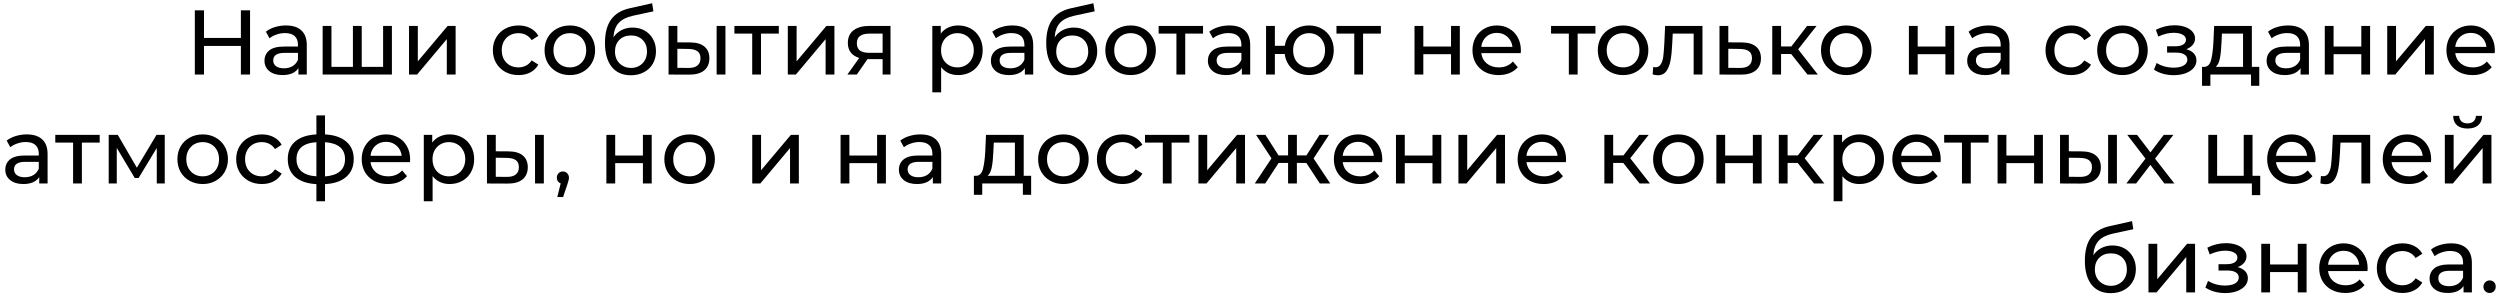 <?xml version="1.0" encoding="UTF-8"?> <svg xmlns="http://www.w3.org/2000/svg" width="436" height="52" viewBox="0 0 436 52" fill="none"><path d="M43.61 1.8V13H42.01V8.008H35.578V13H33.978V1.8H35.578V6.616H42.01V1.8H43.61ZM49.871 4.44C51.045 4.44 51.941 4.728 52.559 5.304C53.189 5.88 53.503 6.739 53.503 7.88V13H52.047V11.88C51.791 12.275 51.423 12.579 50.943 12.792C50.474 12.995 49.914 13.096 49.263 13.096C48.314 13.096 47.551 12.867 46.975 12.408C46.41 11.949 46.127 11.347 46.127 10.6C46.127 9.853 46.399 9.256 46.943 8.808C47.487 8.349 48.351 8.12 49.535 8.12H51.967V7.816C51.967 7.155 51.775 6.648 51.391 6.296C51.007 5.944 50.442 5.768 49.695 5.768C49.194 5.768 48.703 5.853 48.223 6.024C47.743 6.184 47.338 6.403 47.007 6.68L46.367 5.528C46.805 5.176 47.327 4.909 47.935 4.728C48.543 4.536 49.189 4.44 49.871 4.44ZM49.519 11.912C50.106 11.912 50.613 11.784 51.039 11.528C51.466 11.261 51.775 10.888 51.967 10.408V9.224H49.599C48.298 9.224 47.647 9.661 47.647 10.536C47.647 10.963 47.813 11.299 48.143 11.544C48.474 11.789 48.933 11.912 49.519 11.912ZM68.349 4.52V13H56.269V4.52H57.805V11.656H61.549V4.52H63.085V11.656H66.813V4.52H68.349ZM71.332 4.52H72.868V10.696L78.068 4.52H79.46V13H77.924V6.824L72.74 13H71.332V4.52ZM90.434 13.096C89.57 13.096 88.797 12.909 88.114 12.536C87.442 12.163 86.914 11.651 86.53 11C86.146 10.339 85.954 9.592 85.954 8.76C85.954 7.928 86.146 7.187 86.53 6.536C86.914 5.875 87.442 5.363 88.114 5C88.797 4.627 89.57 4.44 90.434 4.44C91.202 4.44 91.885 4.595 92.482 4.904C93.09 5.213 93.559 5.661 93.89 6.248L92.722 7C92.455 6.595 92.125 6.291 91.73 6.088C91.335 5.885 90.898 5.784 90.418 5.784C89.863 5.784 89.362 5.907 88.914 6.152C88.477 6.397 88.13 6.749 87.874 7.208C87.629 7.656 87.506 8.173 87.506 8.76C87.506 9.357 87.629 9.885 87.874 10.344C88.13 10.792 88.477 11.139 88.914 11.384C89.362 11.629 89.863 11.752 90.418 11.752C90.898 11.752 91.335 11.651 91.73 11.448C92.125 11.245 92.455 10.941 92.722 10.536L93.89 11.272C93.559 11.859 93.09 12.312 92.482 12.632C91.885 12.941 91.202 13.096 90.434 13.096ZM99.386 13.096C98.543 13.096 97.786 12.909 97.114 12.536C96.442 12.163 95.914 11.651 95.53 11C95.156 10.339 94.97 9.592 94.97 8.76C94.97 7.928 95.156 7.187 95.53 6.536C95.914 5.875 96.442 5.363 97.114 5C97.786 4.627 98.543 4.44 99.386 4.44C100.228 4.44 100.98 4.627 101.642 5C102.314 5.363 102.836 5.875 103.21 6.536C103.594 7.187 103.786 7.928 103.786 8.76C103.786 9.592 103.594 10.339 103.21 11C102.836 11.651 102.314 12.163 101.642 12.536C100.98 12.909 100.228 13.096 99.386 13.096ZM99.386 11.752C99.93 11.752 100.415 11.629 100.842 11.384C101.279 11.128 101.62 10.776 101.866 10.328C102.111 9.869 102.234 9.347 102.234 8.76C102.234 8.173 102.111 7.656 101.866 7.208C101.62 6.749 101.279 6.397 100.842 6.152C100.415 5.907 99.93 5.784 99.386 5.784C98.842 5.784 98.351 5.907 97.914 6.152C97.487 6.397 97.146 6.749 96.89 7.208C96.644 7.656 96.522 8.173 96.522 8.76C96.522 9.347 96.644 9.869 96.89 10.328C97.146 10.776 97.487 11.128 97.914 11.384C98.351 11.629 98.842 11.752 99.386 11.752ZM110.324 4.808C111.113 4.808 111.817 4.984 112.436 5.336C113.054 5.688 113.534 6.179 113.876 6.808C114.228 7.427 114.404 8.136 114.404 8.936C114.404 9.757 114.217 10.488 113.844 11.128C113.481 11.757 112.964 12.248 112.292 12.6C111.63 12.952 110.873 13.128 110.02 13.128C108.58 13.128 107.465 12.637 106.676 11.656C105.897 10.664 105.508 9.272 105.508 7.48C105.508 5.741 105.865 4.381 106.58 3.4C107.294 2.408 108.388 1.752 109.86 1.432L113.732 0.568L113.956 1.976L110.388 2.744C109.278 2.989 108.452 3.405 107.908 3.992C107.364 4.579 107.054 5.421 106.98 6.52C107.342 5.976 107.812 5.555 108.388 5.256C108.964 4.957 109.609 4.808 110.324 4.808ZM110.052 11.848C110.596 11.848 111.076 11.725 111.492 11.48C111.918 11.235 112.249 10.899 112.484 10.472C112.718 10.035 112.836 9.539 112.836 8.984C112.836 8.141 112.58 7.464 112.068 6.952C111.556 6.44 110.884 6.184 110.052 6.184C109.22 6.184 108.542 6.44 108.02 6.952C107.508 7.464 107.252 8.141 107.252 8.984C107.252 9.539 107.369 10.035 107.604 10.472C107.849 10.899 108.185 11.235 108.612 11.48C109.038 11.725 109.518 11.848 110.052 11.848ZM120.421 7.4C121.488 7.411 122.304 7.656 122.869 8.136C123.435 8.616 123.717 9.293 123.717 10.168C123.717 11.085 123.408 11.795 122.789 12.296C122.181 12.787 121.307 13.027 120.165 13.016L116.597 13V4.52H118.133V7.384L120.421 7.4ZM124.981 4.52H126.517V13H124.981V4.52ZM120.053 11.848C120.747 11.859 121.269 11.72 121.621 11.432C121.984 11.144 122.165 10.717 122.165 10.152C122.165 9.597 121.989 9.192 121.637 8.936C121.285 8.68 120.757 8.547 120.053 8.536L118.133 8.504V11.832L120.053 11.848ZM135.824 5.864H132.72V13H131.184V5.864H128.08V4.52H135.824V5.864ZM137.394 4.52H138.93V10.696L144.13 4.52H145.522V13H143.986V6.824L138.802 13H137.394V4.52ZM155.304 4.52V13H153.928V10.312H151.464H151.288L149.432 13H147.784L149.848 10.104C149.208 9.912 148.717 9.597 148.376 9.16C148.034 8.712 147.864 8.157 147.864 7.496C147.864 6.525 148.194 5.789 148.856 5.288C149.517 4.776 150.429 4.52 151.592 4.52H155.304ZM149.432 7.544C149.432 8.109 149.608 8.531 149.96 8.808C150.322 9.075 150.861 9.208 151.576 9.208H153.928V5.864H151.64C150.168 5.864 149.432 6.424 149.432 7.544ZM167.093 4.44C167.915 4.44 168.651 4.621 169.301 4.984C169.952 5.347 170.459 5.853 170.821 6.504C171.195 7.155 171.381 7.907 171.381 8.76C171.381 9.613 171.195 10.371 170.821 11.032C170.459 11.683 169.952 12.189 169.301 12.552C168.651 12.915 167.915 13.096 167.093 13.096C166.485 13.096 165.925 12.979 165.413 12.744C164.912 12.509 164.485 12.168 164.133 11.72V16.104H162.597V4.52H164.069V5.864C164.411 5.395 164.843 5.043 165.365 4.808C165.888 4.563 166.464 4.44 167.093 4.44ZM166.965 11.752C167.509 11.752 167.995 11.629 168.421 11.384C168.859 11.128 169.2 10.776 169.445 10.328C169.701 9.869 169.829 9.347 169.829 8.76C169.829 8.173 169.701 7.656 169.445 7.208C169.2 6.749 168.859 6.397 168.421 6.152C167.995 5.907 167.509 5.784 166.965 5.784C166.432 5.784 165.947 5.912 165.509 6.168C165.083 6.413 164.741 6.76 164.485 7.208C164.24 7.656 164.117 8.173 164.117 8.76C164.117 9.347 164.24 9.869 164.485 10.328C164.731 10.776 165.072 11.128 165.509 11.384C165.947 11.629 166.432 11.752 166.965 11.752ZM176.559 4.44C177.732 4.44 178.628 4.728 179.247 5.304C179.876 5.88 180.191 6.739 180.191 7.88V13H178.735V11.88C178.479 12.275 178.111 12.579 177.631 12.792C177.162 12.995 176.602 13.096 175.951 13.096C175.002 13.096 174.239 12.867 173.663 12.408C173.098 11.949 172.815 11.347 172.815 10.6C172.815 9.853 173.087 9.256 173.631 8.808C174.175 8.349 175.039 8.12 176.223 8.12H178.655V7.816C178.655 7.155 178.463 6.648 178.079 6.296C177.695 5.944 177.13 5.768 176.383 5.768C175.882 5.768 175.391 5.853 174.911 6.024C174.431 6.184 174.026 6.403 173.695 6.68L173.055 5.528C173.492 5.176 174.015 4.909 174.623 4.728C175.231 4.536 175.876 4.44 176.559 4.44ZM176.207 11.912C176.794 11.912 177.3 11.784 177.727 11.528C178.154 11.261 178.463 10.888 178.655 10.408V9.224H176.287C174.986 9.224 174.335 9.661 174.335 10.536C174.335 10.963 174.5 11.299 174.831 11.544C175.162 11.789 175.62 11.912 176.207 11.912ZM187.277 4.808C188.066 4.808 188.77 4.984 189.389 5.336C190.007 5.688 190.487 6.179 190.829 6.808C191.181 7.427 191.357 8.136 191.357 8.936C191.357 9.757 191.17 10.488 190.797 11.128C190.434 11.757 189.917 12.248 189.245 12.6C188.583 12.952 187.826 13.128 186.973 13.128C185.533 13.128 184.418 12.637 183.629 11.656C182.85 10.664 182.461 9.272 182.461 7.48C182.461 5.741 182.818 4.381 183.533 3.4C184.247 2.408 185.341 1.752 186.813 1.432L190.685 0.568L190.909 1.976L187.341 2.744C186.231 2.989 185.405 3.405 184.861 3.992C184.317 4.579 184.007 5.421 183.933 6.52C184.295 5.976 184.765 5.555 185.341 5.256C185.917 4.957 186.562 4.808 187.277 4.808ZM187.005 11.848C187.549 11.848 188.029 11.725 188.445 11.48C188.871 11.235 189.202 10.899 189.437 10.472C189.671 10.035 189.789 9.539 189.789 8.984C189.789 8.141 189.533 7.464 189.021 6.952C188.509 6.44 187.837 6.184 187.005 6.184C186.173 6.184 185.495 6.44 184.973 6.952C184.461 7.464 184.205 8.141 184.205 8.984C184.205 9.539 184.322 10.035 184.557 10.472C184.802 10.899 185.138 11.235 185.565 11.48C185.991 11.725 186.471 11.848 187.005 11.848ZM197.183 13.096C196.34 13.096 195.583 12.909 194.911 12.536C194.239 12.163 193.711 11.651 193.327 11C192.953 10.339 192.767 9.592 192.767 8.76C192.767 7.928 192.953 7.187 193.327 6.536C193.711 5.875 194.239 5.363 194.911 5C195.583 4.627 196.34 4.44 197.183 4.44C198.025 4.44 198.777 4.627 199.439 5C200.111 5.363 200.633 5.875 201.007 6.536C201.391 7.187 201.583 7.928 201.583 8.76C201.583 9.592 201.391 10.339 201.007 11C200.633 11.651 200.111 12.163 199.439 12.536C198.777 12.909 198.025 13.096 197.183 13.096ZM197.183 11.752C197.727 11.752 198.212 11.629 198.639 11.384C199.076 11.128 199.417 10.776 199.663 10.328C199.908 9.869 200.031 9.347 200.031 8.76C200.031 8.173 199.908 7.656 199.663 7.208C199.417 6.749 199.076 6.397 198.639 6.152C198.212 5.907 197.727 5.784 197.183 5.784C196.639 5.784 196.148 5.907 195.711 6.152C195.284 6.397 194.943 6.749 194.687 7.208C194.441 7.656 194.319 8.173 194.319 8.76C194.319 9.347 194.441 9.869 194.687 10.328C194.943 10.776 195.284 11.128 195.711 11.384C196.148 11.629 196.639 11.752 197.183 11.752ZM209.808 5.864H206.704V13H205.168V5.864H202.064V4.52H209.808V5.864ZM214.403 4.44C215.576 4.44 216.472 4.728 217.091 5.304C217.72 5.88 218.035 6.739 218.035 7.88V13H216.579V11.88C216.323 12.275 215.955 12.579 215.475 12.792C215.005 12.995 214.445 13.096 213.795 13.096C212.845 13.096 212.083 12.867 211.507 12.408C210.941 11.949 210.659 11.347 210.659 10.6C210.659 9.853 210.931 9.256 211.475 8.808C212.019 8.349 212.883 8.12 214.067 8.12H216.499V7.816C216.499 7.155 216.307 6.648 215.923 6.296C215.539 5.944 214.973 5.768 214.227 5.768C213.725 5.768 213.235 5.853 212.755 6.024C212.275 6.184 211.869 6.403 211.539 6.68L210.899 5.528C211.336 5.176 211.859 4.909 212.467 4.728C213.075 4.536 213.72 4.44 214.403 4.44ZM214.051 11.912C214.637 11.912 215.144 11.784 215.571 11.528C215.997 11.261 216.307 10.888 216.499 10.408V9.224H214.131C212.829 9.224 212.179 9.661 212.179 10.536C212.179 10.963 212.344 11.299 212.675 11.544C213.005 11.789 213.464 11.912 214.051 11.912ZM228.305 4.44C229.126 4.44 229.862 4.627 230.513 5C231.163 5.363 231.675 5.875 232.049 6.536C232.422 7.187 232.609 7.928 232.609 8.76C232.609 9.592 232.422 10.339 232.049 11C231.675 11.651 231.163 12.163 230.513 12.536C229.862 12.909 229.126 13.096 228.305 13.096C227.558 13.096 226.881 12.941 226.273 12.632C225.665 12.323 225.163 11.891 224.769 11.336C224.385 10.771 224.145 10.131 224.049 9.416H222.337V13H220.801V4.52H222.337V7.992H224.065C224.171 7.288 224.417 6.669 224.801 6.136C225.195 5.592 225.691 5.176 226.289 4.888C226.897 4.589 227.569 4.44 228.305 4.44ZM228.305 11.752C228.827 11.752 229.297 11.629 229.713 11.384C230.139 11.139 230.475 10.792 230.721 10.344C230.966 9.885 231.089 9.357 231.089 8.76C231.089 8.173 230.966 7.656 230.721 7.208C230.475 6.749 230.139 6.397 229.713 6.152C229.297 5.907 228.827 5.784 228.305 5.784C227.782 5.784 227.307 5.907 226.881 6.152C226.454 6.397 226.118 6.749 225.873 7.208C225.638 7.656 225.521 8.173 225.521 8.76C225.521 9.357 225.638 9.885 225.873 10.344C226.118 10.792 226.454 11.139 226.881 11.384C227.307 11.629 227.782 11.752 228.305 11.752ZM240.824 5.864H237.72V13H236.184V5.864H233.08V4.52H240.824V5.864ZM246.691 4.52H248.227V8.12H253.059V4.52H254.595V13H253.059V9.448H248.227V13H246.691V4.52ZM265.246 8.808C265.246 8.925 265.235 9.08 265.214 9.272H258.334C258.43 10.019 258.755 10.621 259.31 11.08C259.875 11.528 260.574 11.752 261.406 11.752C262.419 11.752 263.235 11.411 263.854 10.728L264.702 11.72C264.318 12.168 263.838 12.509 263.262 12.744C262.696 12.979 262.062 13.096 261.358 13.096C260.462 13.096 259.667 12.915 258.974 12.552C258.28 12.179 257.742 11.661 257.358 11C256.984 10.339 256.798 9.592 256.798 8.76C256.798 7.939 256.979 7.197 257.342 6.536C257.715 5.875 258.222 5.363 258.862 5C259.512 4.627 260.243 4.44 261.054 4.44C261.864 4.44 262.584 4.627 263.214 5C263.854 5.363 264.35 5.875 264.702 6.536C265.064 7.197 265.246 7.955 265.246 8.808ZM261.054 5.736C260.318 5.736 259.699 5.96 259.198 6.408C258.707 6.856 258.419 7.443 258.334 8.168H263.774C263.688 7.453 263.395 6.872 262.894 6.424C262.403 5.965 261.79 5.736 261.054 5.736ZM278.246 5.864H275.141V13H273.606V5.864H270.502V4.52H278.246V5.864ZM283.073 13.096C282.23 13.096 281.473 12.909 280.801 12.536C280.129 12.163 279.601 11.651 279.217 11C278.844 10.339 278.657 9.592 278.657 8.76C278.657 7.928 278.844 7.187 279.217 6.536C279.601 5.875 280.129 5.363 280.801 5C281.473 4.627 282.23 4.44 283.073 4.44C283.916 4.44 284.668 4.627 285.329 5C286.001 5.363 286.524 5.875 286.897 6.536C287.281 7.187 287.473 7.928 287.473 8.76C287.473 9.592 287.281 10.339 286.897 11C286.524 11.651 286.001 12.163 285.329 12.536C284.668 12.909 283.916 13.096 283.073 13.096ZM283.073 11.752C283.617 11.752 284.102 11.629 284.529 11.384C284.966 11.128 285.308 10.776 285.553 10.328C285.798 9.869 285.921 9.347 285.921 8.76C285.921 8.173 285.798 7.656 285.553 7.208C285.308 6.749 284.966 6.397 284.529 6.152C284.102 5.907 283.617 5.784 283.073 5.784C282.529 5.784 282.038 5.907 281.601 6.152C281.174 6.397 280.833 6.749 280.577 7.208C280.332 7.656 280.209 8.173 280.209 8.76C280.209 9.347 280.332 9.869 280.577 10.328C280.833 10.776 281.174 11.128 281.601 11.384C282.038 11.629 282.529 11.752 283.073 11.752ZM296.909 4.52V13H295.373V5.864H291.725L291.629 7.752C291.575 8.893 291.474 9.848 291.325 10.616C291.175 11.373 290.93 11.981 290.589 12.44C290.247 12.899 289.773 13.128 289.165 13.128C288.887 13.128 288.573 13.08 288.221 12.984L288.317 11.688C288.455 11.72 288.583 11.736 288.701 11.736C289.127 11.736 289.447 11.549 289.661 11.176C289.874 10.803 290.013 10.36 290.077 9.848C290.141 9.336 290.199 8.605 290.253 7.656L290.397 4.52H296.909ZM303.799 7.4C304.876 7.411 305.697 7.656 306.263 8.136C306.828 8.616 307.111 9.293 307.111 10.168C307.111 11.085 306.801 11.795 306.183 12.296C305.575 12.787 304.7 13.027 303.559 13.016L299.879 13V4.52H301.415V7.384L303.799 7.4ZM303.431 11.848C304.124 11.859 304.647 11.72 304.999 11.432C305.361 11.144 305.543 10.717 305.543 10.152C305.543 9.597 305.367 9.192 305.015 8.936C304.673 8.68 304.145 8.547 303.431 8.536L301.415 8.504V11.832L303.431 11.848ZM312.378 9.416H310.618V13H309.082V4.52H310.618V8.104H312.41L315.162 4.52H316.81L313.594 8.6L317.034 13H315.226L312.378 9.416ZM321.995 13.096C321.152 13.096 320.395 12.909 319.723 12.536C319.051 12.163 318.523 11.651 318.139 11C317.766 10.339 317.579 9.592 317.579 8.76C317.579 7.928 317.766 7.187 318.139 6.536C318.523 5.875 319.051 5.363 319.723 5C320.395 4.627 321.152 4.44 321.995 4.44C322.838 4.44 323.59 4.627 324.251 5C324.923 5.363 325.446 5.875 325.819 6.536C326.203 7.187 326.395 7.928 326.395 8.76C326.395 9.592 326.203 10.339 325.819 11C325.446 11.651 324.923 12.163 324.251 12.536C323.59 12.909 322.838 13.096 321.995 13.096ZM321.995 11.752C322.539 11.752 323.024 11.629 323.451 11.384C323.888 11.128 324.23 10.776 324.475 10.328C324.72 9.869 324.843 9.347 324.843 8.76C324.843 8.173 324.72 7.656 324.475 7.208C324.23 6.749 323.888 6.397 323.451 6.152C323.024 5.907 322.539 5.784 321.995 5.784C321.451 5.784 320.96 5.907 320.523 6.152C320.096 6.397 319.755 6.749 319.499 7.208C319.254 7.656 319.131 8.173 319.131 8.76C319.131 9.347 319.254 9.869 319.499 10.328C319.755 10.776 320.096 11.128 320.523 11.384C320.96 11.629 321.451 11.752 321.995 11.752ZM332.91 4.52H334.446V8.12H339.278V4.52H340.814V13H339.278V9.448H334.446V13H332.91V4.52ZM346.825 4.44C347.998 4.44 348.894 4.728 349.513 5.304C350.142 5.88 350.457 6.739 350.457 7.88V13H349.001V11.88C348.745 12.275 348.377 12.579 347.897 12.792C347.427 12.995 346.867 13.096 346.217 13.096C345.267 13.096 344.505 12.867 343.929 12.408C343.363 11.949 343.081 11.347 343.081 10.6C343.081 9.853 343.353 9.256 343.897 8.808C344.441 8.349 345.305 8.12 346.489 8.12H348.921V7.816C348.921 7.155 348.729 6.648 348.345 6.296C347.961 5.944 347.395 5.768 346.649 5.768C346.147 5.768 345.657 5.853 345.177 6.024C344.697 6.184 344.291 6.403 343.961 6.68L343.321 5.528C343.758 5.176 344.281 4.909 344.889 4.728C345.497 4.536 346.142 4.44 346.825 4.44ZM346.473 11.912C347.059 11.912 347.566 11.784 347.993 11.528C348.419 11.261 348.729 10.888 348.921 10.408V9.224H346.553C345.251 9.224 344.601 9.661 344.601 10.536C344.601 10.963 344.766 11.299 345.097 11.544C345.427 11.789 345.886 11.912 346.473 11.912ZM361.215 13.096C360.351 13.096 359.578 12.909 358.895 12.536C358.223 12.163 357.695 11.651 357.311 11C356.927 10.339 356.735 9.592 356.735 8.76C356.735 7.928 356.927 7.187 357.311 6.536C357.695 5.875 358.223 5.363 358.895 5C359.578 4.627 360.351 4.44 361.215 4.44C361.983 4.44 362.666 4.595 363.263 4.904C363.871 5.213 364.341 5.661 364.671 6.248L363.503 7C363.237 6.595 362.906 6.291 362.511 6.088C362.117 5.885 361.679 5.784 361.199 5.784C360.645 5.784 360.143 5.907 359.695 6.152C359.258 6.397 358.911 6.749 358.655 7.208C358.41 7.656 358.287 8.173 358.287 8.76C358.287 9.357 358.41 9.885 358.655 10.344C358.911 10.792 359.258 11.139 359.695 11.384C360.143 11.629 360.645 11.752 361.199 11.752C361.679 11.752 362.117 11.651 362.511 11.448C362.906 11.245 363.237 10.941 363.503 10.536L364.671 11.272C364.341 11.859 363.871 12.312 363.263 12.632C362.666 12.941 361.983 13.096 361.215 13.096ZM370.167 13.096C369.324 13.096 368.567 12.909 367.895 12.536C367.223 12.163 366.695 11.651 366.311 11C365.938 10.339 365.751 9.592 365.751 8.76C365.751 7.928 365.938 7.187 366.311 6.536C366.695 5.875 367.223 5.363 367.895 5C368.567 4.627 369.324 4.44 370.167 4.44C371.01 4.44 371.762 4.627 372.423 5C373.095 5.363 373.618 5.875 373.991 6.536C374.375 7.187 374.567 7.928 374.567 8.76C374.567 9.592 374.375 10.339 373.991 11C373.618 11.651 373.095 12.163 372.423 12.536C371.762 12.909 371.01 13.096 370.167 13.096ZM370.167 11.752C370.711 11.752 371.196 11.629 371.623 11.384C372.06 11.128 372.402 10.776 372.647 10.328C372.892 9.869 373.015 9.347 373.015 8.76C373.015 8.173 372.892 7.656 372.647 7.208C372.402 6.749 372.06 6.397 371.623 6.152C371.196 5.907 370.711 5.784 370.167 5.784C369.623 5.784 369.132 5.907 368.695 6.152C368.268 6.397 367.927 6.749 367.671 7.208C367.426 7.656 367.303 8.173 367.303 8.76C367.303 9.347 367.426 9.869 367.671 10.328C367.927 10.776 368.268 11.128 368.695 11.384C369.132 11.629 369.623 11.752 370.167 11.752ZM381.283 8.584C381.848 8.733 382.286 8.973 382.595 9.304C382.904 9.635 383.059 10.045 383.059 10.536C383.059 11.037 382.888 11.485 382.547 11.88C382.206 12.264 381.731 12.568 381.123 12.792C380.526 13.005 379.854 13.112 379.107 13.112C378.478 13.112 377.859 13.032 377.251 12.872C376.654 12.701 376.12 12.461 375.651 12.152L376.115 10.984C376.52 11.24 376.984 11.443 377.507 11.592C378.03 11.731 378.558 11.8 379.091 11.8C379.816 11.8 380.392 11.677 380.819 11.432C381.256 11.176 381.475 10.835 381.475 10.408C381.475 10.013 381.299 9.709 380.947 9.496C380.606 9.283 380.12 9.176 379.491 9.176H377.939V8.072H379.379C379.955 8.072 380.408 7.971 380.739 7.768C381.07 7.565 381.235 7.288 381.235 6.936C381.235 6.552 381.038 6.253 380.643 6.04C380.259 5.827 379.736 5.72 379.075 5.72C378.232 5.72 377.342 5.939 376.403 6.376L375.987 5.192C377.022 4.669 378.104 4.408 379.235 4.408C379.918 4.408 380.531 4.504 381.075 4.696C381.619 4.888 382.046 5.16 382.355 5.512C382.664 5.864 382.819 6.264 382.819 6.712C382.819 7.128 382.68 7.501 382.403 7.832C382.126 8.163 381.752 8.413 381.283 8.584ZM394.018 11.656V14.968H392.578V13H385.49V14.968H384.034V11.656H384.482C385.026 11.624 385.4 11.24 385.602 10.504C385.805 9.768 385.944 8.728 386.018 7.384L386.146 4.52H392.722V11.656H394.018ZM387.426 7.496C387.384 8.563 387.293 9.448 387.154 10.152C387.026 10.845 386.786 11.347 386.434 11.656H391.186V5.864H387.506L387.426 7.496ZM399.043 4.44C400.217 4.44 401.113 4.728 401.731 5.304C402.361 5.88 402.675 6.739 402.675 7.88V13H401.219V11.88C400.963 12.275 400.595 12.579 400.115 12.792C399.646 12.995 399.086 13.096 398.435 13.096C397.486 13.096 396.723 12.867 396.147 12.408C395.582 11.949 395.299 11.347 395.299 10.6C395.299 9.853 395.571 9.256 396.115 8.808C396.659 8.349 397.523 8.12 398.707 8.12H401.139V7.816C401.139 7.155 400.947 6.648 400.563 6.296C400.179 5.944 399.614 5.768 398.867 5.768C398.366 5.768 397.875 5.853 397.395 6.024C396.915 6.184 396.51 6.403 396.179 6.68L395.539 5.528C395.977 5.176 396.499 4.909 397.107 4.728C397.715 4.536 398.361 4.44 399.043 4.44ZM398.691 11.912C399.278 11.912 399.785 11.784 400.211 11.528C400.638 11.261 400.947 10.888 401.139 10.408V9.224H398.771C397.47 9.224 396.819 9.661 396.819 10.536C396.819 10.963 396.985 11.299 397.315 11.544C397.646 11.789 398.105 11.912 398.691 11.912ZM405.441 4.52H406.977V8.12H411.809V4.52H413.345V13H411.809V9.448H406.977V13H405.441V4.52ZM416.332 4.52H417.868V10.696L423.068 4.52H424.46V13H422.924V6.824L417.74 13H416.332V4.52ZM435.105 8.808C435.105 8.925 435.094 9.08 435.073 9.272H428.193C428.289 10.019 428.614 10.621 429.169 11.08C429.734 11.528 430.433 11.752 431.265 11.752C432.278 11.752 433.094 11.411 433.713 10.728L434.561 11.72C434.177 12.168 433.697 12.509 433.121 12.744C432.556 12.979 431.921 13.096 431.217 13.096C430.321 13.096 429.526 12.915 428.833 12.552C428.14 12.179 427.601 11.661 427.217 11C426.844 10.339 426.657 9.592 426.657 8.76C426.657 7.939 426.838 7.197 427.201 6.536C427.574 5.875 428.081 5.363 428.721 5C429.372 4.627 430.102 4.44 430.913 4.44C431.724 4.44 432.444 4.627 433.073 5C433.713 5.363 434.209 5.875 434.561 6.536C434.924 7.197 435.105 7.955 435.105 8.808ZM430.913 5.736C430.177 5.736 429.558 5.96 429.057 6.408C428.566 6.856 428.278 7.443 428.193 8.168H433.633C433.548 7.453 433.254 6.872 432.753 6.424C432.262 5.965 431.649 5.736 430.913 5.736ZM4.668 23.44C5.842 23.44 6.738 23.728 7.356 24.304C7.986 24.88 8.3 25.739 8.3 26.88V32H6.844V30.88C6.588 31.275 6.22 31.579 5.74 31.792C5.271 31.995 4.711 32.096 4.06 32.096C3.111 32.096 2.348 31.867 1.772 31.408C1.207 30.949 0.924 30.347 0.924 29.6C0.924 28.853 1.196 28.256 1.74 27.808C2.284 27.349 3.148 27.12 4.332 27.12H6.764V26.816C6.764 26.155 6.572 25.648 6.188 25.296C5.804 24.944 5.239 24.768 4.492 24.768C3.991 24.768 3.5 24.853 3.02 25.024C2.54 25.184 2.135 25.403 1.804 25.68L1.164 24.528C1.602 24.176 2.124 23.909 2.732 23.728C3.34 23.536 3.986 23.44 4.668 23.44ZM4.316 30.912C4.903 30.912 5.41 30.784 5.836 30.528C6.263 30.261 6.572 29.888 6.764 29.408V28.224H4.396C3.095 28.224 2.444 28.661 2.444 29.536C2.444 29.963 2.61 30.299 2.94 30.544C3.271 30.789 3.73 30.912 4.316 30.912ZM17.386 24.864H14.282V32H12.746V24.864H9.642V23.52H17.386V24.864ZM28.733 23.52V32H27.341V25.808L24.173 31.04H23.501L20.365 25.792V32H18.957V23.52H20.541L23.869 29.248L27.293 23.52H28.733ZM35.354 32.096C34.512 32.096 33.754 31.909 33.082 31.536C32.41 31.163 31.882 30.651 31.498 30C31.125 29.339 30.938 28.592 30.938 27.76C30.938 26.928 31.125 26.187 31.498 25.536C31.882 24.875 32.41 24.363 33.082 24C33.754 23.627 34.512 23.44 35.354 23.44C36.197 23.44 36.949 23.627 37.61 24C38.282 24.363 38.805 24.875 39.178 25.536C39.562 26.187 39.754 26.928 39.754 27.76C39.754 28.592 39.562 29.339 39.178 30C38.805 30.651 38.282 31.163 37.61 31.536C36.949 31.909 36.197 32.096 35.354 32.096ZM35.354 30.752C35.898 30.752 36.384 30.629 36.81 30.384C37.248 30.128 37.589 29.776 37.834 29.328C38.08 28.869 38.202 28.347 38.202 27.76C38.202 27.173 38.08 26.656 37.834 26.208C37.589 25.749 37.248 25.397 36.81 25.152C36.384 24.907 35.898 24.784 35.354 24.784C34.81 24.784 34.32 24.907 33.882 25.152C33.456 25.397 33.114 25.749 32.858 26.208C32.613 26.656 32.49 27.173 32.49 27.76C32.49 28.347 32.613 28.869 32.858 29.328C33.114 29.776 33.456 30.128 33.882 30.384C34.32 30.629 34.81 30.752 35.354 30.752ZM45.668 32.096C44.804 32.096 44.031 31.909 43.348 31.536C42.676 31.163 42.148 30.651 41.764 30C41.38 29.339 41.188 28.592 41.188 27.76C41.188 26.928 41.38 26.187 41.764 25.536C42.148 24.875 42.676 24.363 43.348 24C44.031 23.627 44.804 23.44 45.668 23.44C46.436 23.44 47.119 23.595 47.716 23.904C48.324 24.213 48.794 24.661 49.124 25.248L47.956 26C47.69 25.595 47.359 25.291 46.964 25.088C46.57 24.885 46.132 24.784 45.652 24.784C45.098 24.784 44.596 24.907 44.148 25.152C43.711 25.397 43.364 25.749 43.108 26.208C42.863 26.656 42.74 27.173 42.74 27.76C42.74 28.357 42.863 28.885 43.108 29.344C43.364 29.792 43.711 30.139 44.148 30.384C44.596 30.629 45.098 30.752 45.652 30.752C46.132 30.752 46.57 30.651 46.964 30.448C47.359 30.245 47.69 29.941 47.956 29.536L49.124 30.272C48.794 30.859 48.324 31.312 47.716 31.632C47.119 31.941 46.436 32.096 45.668 32.096ZM61.692 27.744C61.692 29.056 61.255 30.091 60.38 30.848C59.505 31.605 58.273 32.027 56.684 32.112V35.104H55.18V32.112C53.591 32.027 52.359 31.611 51.484 30.864C50.62 30.107 50.188 29.067 50.188 27.744C50.188 26.432 50.62 25.408 51.484 24.672C52.348 23.936 53.58 23.525 55.18 23.44V20.128H56.684V23.44C58.273 23.525 59.505 23.941 60.38 24.688C61.255 25.424 61.692 26.443 61.692 27.744ZM51.708 27.744C51.708 28.651 51.996 29.36 52.572 29.872C53.159 30.384 54.028 30.677 55.18 30.752V24.8C54.017 24.875 53.148 25.163 52.572 25.664C51.996 26.165 51.708 26.859 51.708 27.744ZM56.684 30.768C59.009 30.587 60.172 29.579 60.172 27.744C60.172 26.848 59.879 26.155 59.292 25.664C58.705 25.163 57.836 24.875 56.684 24.8V30.768ZM71.527 27.808C71.527 27.925 71.516 28.08 71.495 28.272H64.615C64.711 29.019 65.036 29.621 65.591 30.08C66.156 30.528 66.855 30.752 67.687 30.752C68.7 30.752 69.516 30.411 70.135 29.728L70.983 30.72C70.599 31.168 70.119 31.509 69.543 31.744C68.978 31.979 68.343 32.096 67.639 32.096C66.743 32.096 65.948 31.915 65.255 31.552C64.562 31.179 64.023 30.661 63.639 30C63.266 29.339 63.079 28.592 63.079 27.76C63.079 26.939 63.26 26.197 63.623 25.536C63.996 24.875 64.503 24.363 65.143 24C65.794 23.627 66.524 23.44 67.335 23.44C68.146 23.44 68.866 23.627 69.495 24C70.135 24.363 70.631 24.875 70.983 25.536C71.346 26.197 71.527 26.955 71.527 27.808ZM67.335 24.736C66.599 24.736 65.98 24.96 65.479 25.408C64.988 25.856 64.7 26.443 64.615 27.168H70.055C69.97 26.453 69.676 25.872 69.175 25.424C68.684 24.965 68.071 24.736 67.335 24.736ZM78.406 23.44C79.227 23.44 79.963 23.621 80.614 23.984C81.264 24.347 81.771 24.853 82.134 25.504C82.507 26.155 82.694 26.907 82.694 27.76C82.694 28.613 82.507 29.371 82.134 30.032C81.771 30.683 81.264 31.189 80.614 31.552C79.963 31.915 79.227 32.096 78.406 32.096C77.798 32.096 77.238 31.979 76.726 31.744C76.225 31.509 75.798 31.168 75.446 30.72V35.104H73.91V23.52H75.382V24.864C75.723 24.395 76.155 24.043 76.678 23.808C77.201 23.563 77.776 23.44 78.406 23.44ZM78.278 30.752C78.822 30.752 79.307 30.629 79.734 30.384C80.171 30.128 80.513 29.776 80.758 29.328C81.014 28.869 81.142 28.347 81.142 27.76C81.142 27.173 81.014 26.656 80.758 26.208C80.513 25.749 80.171 25.397 79.734 25.152C79.307 24.907 78.822 24.784 78.278 24.784C77.745 24.784 77.259 24.912 76.822 25.168C76.395 25.413 76.054 25.76 75.798 26.208C75.552 26.656 75.43 27.173 75.43 27.76C75.43 28.347 75.552 28.869 75.798 29.328C76.043 29.776 76.385 30.128 76.822 30.384C77.259 30.629 77.745 30.752 78.278 30.752ZM88.749 26.4C89.816 26.411 90.632 26.656 91.198 27.136C91.763 27.616 92.046 28.293 92.046 29.168C92.046 30.085 91.736 30.795 91.118 31.296C90.51 31.787 89.635 32.027 88.493 32.016L84.925 32V23.52H86.462V26.384L88.749 26.4ZM93.309 23.52H94.846V32H93.309V23.52ZM88.382 30.848C89.075 30.859 89.597 30.72 89.95 30.432C90.312 30.144 90.493 29.717 90.493 29.152C90.493 28.597 90.317 28.192 89.966 27.936C89.614 27.68 89.085 27.547 88.382 27.536L86.462 27.504V30.832L88.382 30.848ZM98.184 29.904C98.482 29.904 98.728 30.011 98.92 30.224C99.122 30.427 99.224 30.683 99.224 30.992C99.224 31.152 99.202 31.307 99.16 31.456C99.128 31.605 99.058 31.835 98.952 32.144L98.2 34.368H97.192L97.784 31.984C97.581 31.909 97.416 31.787 97.288 31.616C97.17 31.435 97.112 31.227 97.112 30.992C97.112 30.672 97.213 30.411 97.416 30.208C97.618 30.005 97.874 29.904 98.184 29.904ZM105.754 23.52H107.29V27.12H112.122V23.52H113.658V32H112.122V28.448H107.29V32H105.754V23.52ZM120.276 32.096C119.434 32.096 118.676 31.909 118.004 31.536C117.332 31.163 116.804 30.651 116.42 30C116.047 29.339 115.86 28.592 115.86 27.76C115.86 26.928 116.047 26.187 116.42 25.536C116.804 24.875 117.332 24.363 118.004 24C118.676 23.627 119.434 23.44 120.276 23.44C121.119 23.44 121.871 23.627 122.532 24C123.204 24.363 123.727 24.875 124.1 25.536C124.484 26.187 124.676 26.928 124.676 27.76C124.676 28.592 124.484 29.339 124.1 30C123.727 30.651 123.204 31.163 122.532 31.536C121.871 31.909 121.119 32.096 120.276 32.096ZM120.276 30.752C120.82 30.752 121.306 30.629 121.732 30.384C122.17 30.128 122.511 29.776 122.756 29.328C123.002 28.869 123.124 28.347 123.124 27.76C123.124 27.173 123.002 26.656 122.756 26.208C122.511 25.749 122.17 25.397 121.732 25.152C121.306 24.907 120.82 24.784 120.276 24.784C119.732 24.784 119.242 24.907 118.804 25.152C118.378 25.397 118.036 25.749 117.78 26.208C117.535 26.656 117.412 27.173 117.412 27.76C117.412 28.347 117.535 28.869 117.78 29.328C118.036 29.776 118.378 30.128 118.804 30.384C119.242 30.629 119.732 30.752 120.276 30.752ZM131.191 23.52H132.727V29.696L137.927 23.52H139.319V32H137.783V25.824L132.599 32H131.191V23.52ZM146.597 23.52H148.133V27.12H152.965V23.52H154.501V32H152.965V28.448H148.133V32H146.597V23.52ZM160.512 23.44C161.685 23.44 162.581 23.728 163.2 24.304C163.829 24.88 164.144 25.739 164.144 26.88V32H162.688V30.88C162.432 31.275 162.064 31.579 161.584 31.792C161.115 31.995 160.555 32.096 159.904 32.096C158.955 32.096 158.192 31.867 157.616 31.408C157.051 30.949 156.768 30.347 156.768 29.6C156.768 28.853 157.04 28.256 157.584 27.808C158.128 27.349 158.992 27.12 160.176 27.12H162.608V26.816C162.608 26.155 162.416 25.648 162.032 25.296C161.648 24.944 161.083 24.768 160.336 24.768C159.835 24.768 159.344 24.853 158.864 25.024C158.384 25.184 157.979 25.403 157.648 25.68L157.008 24.528C157.445 24.176 157.968 23.909 158.576 23.728C159.184 23.536 159.829 23.44 160.512 23.44ZM160.16 30.912C160.747 30.912 161.253 30.784 161.68 30.528C162.107 30.261 162.416 29.888 162.608 29.408V28.224H160.24C158.939 28.224 158.288 28.661 158.288 29.536C158.288 29.963 158.453 30.299 158.784 30.544C159.115 30.789 159.573 30.912 160.16 30.912ZM179.831 30.656V33.968H178.391V32H171.303V33.968H169.847V30.656H170.295C170.839 30.624 171.212 30.24 171.415 29.504C171.617 28.768 171.756 27.728 171.831 26.384L171.959 23.52H178.535V30.656H179.831ZM173.239 26.496C173.196 27.563 173.105 28.448 172.967 29.152C172.839 29.845 172.599 30.347 172.247 30.656H176.999V24.864H173.319L173.239 26.496ZM185.464 32.096C184.621 32.096 183.864 31.909 183.192 31.536C182.52 31.163 181.992 30.651 181.608 30C181.234 29.339 181.048 28.592 181.048 27.76C181.048 26.928 181.234 26.187 181.608 25.536C181.992 24.875 182.52 24.363 183.192 24C183.864 23.627 184.621 23.44 185.464 23.44C186.306 23.44 187.058 23.627 187.72 24C188.392 24.363 188.914 24.875 189.288 25.536C189.672 26.187 189.864 26.928 189.864 27.76C189.864 28.592 189.672 29.339 189.288 30C188.914 30.651 188.392 31.163 187.72 31.536C187.058 31.909 186.306 32.096 185.464 32.096ZM185.464 30.752C186.008 30.752 186.493 30.629 186.92 30.384C187.357 30.128 187.698 29.776 187.944 29.328C188.189 28.869 188.312 28.347 188.312 27.76C188.312 27.173 188.189 26.656 187.944 26.208C187.698 25.749 187.357 25.397 186.92 25.152C186.493 24.907 186.008 24.784 185.464 24.784C184.92 24.784 184.429 24.907 183.992 25.152C183.565 25.397 183.224 25.749 182.968 26.208C182.722 26.656 182.6 27.173 182.6 27.76C182.6 28.347 182.722 28.869 182.968 29.328C183.224 29.776 183.565 30.128 183.992 30.384C184.429 30.629 184.92 30.752 185.464 30.752ZM195.778 32.096C194.914 32.096 194.14 31.909 193.458 31.536C192.786 31.163 192.258 30.651 191.874 30C191.49 29.339 191.298 28.592 191.298 27.76C191.298 26.928 191.49 26.187 191.874 25.536C192.258 24.875 192.786 24.363 193.458 24C194.14 23.627 194.914 23.44 195.778 23.44C196.546 23.44 197.228 23.595 197.826 23.904C198.434 24.213 198.903 24.661 199.234 25.248L198.066 26C197.799 25.595 197.468 25.291 197.074 25.088C196.679 24.885 196.242 24.784 195.762 24.784C195.207 24.784 194.706 24.907 194.258 25.152C193.82 25.397 193.474 25.749 193.218 26.208C192.972 26.656 192.85 27.173 192.85 27.76C192.85 28.357 192.972 28.885 193.218 29.344C193.474 29.792 193.82 30.139 194.258 30.384C194.706 30.629 195.207 30.752 195.762 30.752C196.242 30.752 196.679 30.651 197.074 30.448C197.468 30.245 197.799 29.941 198.066 29.536L199.234 30.272C198.903 30.859 198.434 31.312 197.826 31.632C197.228 31.941 196.546 32.096 195.778 32.096ZM207.433 24.864H204.329V32H202.793V24.864H199.689V23.52H207.433V24.864ZM209.004 23.52H210.54V29.696L215.74 23.52H217.132V32H215.596V25.824L210.412 32H209.004V23.52ZM227.825 28.416H226.177V32H224.641V28.416H222.993L220.657 32H218.833L221.745 27.616L219.057 23.52H220.689L222.977 27.104H224.641V23.52H226.177V27.104H227.841L230.129 23.52H231.777L229.089 27.632L232.001 32H230.177L227.825 28.416ZM241.074 27.808C241.074 27.925 241.063 28.08 241.042 28.272H234.162C234.258 29.019 234.583 29.621 235.138 30.08C235.703 30.528 236.402 30.752 237.234 30.752C238.247 30.752 239.063 30.411 239.682 29.728L240.53 30.72C240.146 31.168 239.666 31.509 239.09 31.744C238.525 31.979 237.89 32.096 237.186 32.096C236.29 32.096 235.495 31.915 234.802 31.552C234.109 31.179 233.57 30.661 233.186 30C232.813 29.339 232.626 28.592 232.626 27.76C232.626 26.939 232.807 26.197 233.17 25.536C233.543 24.875 234.05 24.363 234.69 24C235.341 23.627 236.071 23.44 236.882 23.44C237.693 23.44 238.413 23.627 239.042 24C239.682 24.363 240.178 24.875 240.53 25.536C240.893 26.197 241.074 26.955 241.074 27.808ZM236.882 24.736C236.146 24.736 235.527 24.96 235.026 25.408C234.535 25.856 234.247 26.443 234.162 27.168H239.602C239.517 26.453 239.223 25.872 238.722 25.424C238.231 24.965 237.618 24.736 236.882 24.736ZM243.457 23.52H244.993V27.12H249.825V23.52H251.361V32H249.825V28.448H244.993V32H243.457V23.52ZM254.347 23.52H255.883V29.696L261.083 23.52H262.475V32H260.939V25.824L255.755 32H254.347V23.52ZM273.121 27.808C273.121 27.925 273.11 28.08 273.089 28.272H266.209C266.305 29.019 266.63 29.621 267.185 30.08C267.75 30.528 268.449 30.752 269.281 30.752C270.294 30.752 271.11 30.411 271.729 29.728L272.577 30.72C272.193 31.168 271.713 31.509 271.137 31.744C270.571 31.979 269.937 32.096 269.233 32.096C268.337 32.096 267.542 31.915 266.849 31.552C266.155 31.179 265.617 30.661 265.233 30C264.859 29.339 264.673 28.592 264.673 27.76C264.673 26.939 264.854 26.197 265.217 25.536C265.59 24.875 266.097 24.363 266.737 24C267.387 23.627 268.118 23.44 268.929 23.44C269.739 23.44 270.459 23.627 271.089 24C271.729 24.363 272.225 24.875 272.577 25.536C272.939 26.197 273.121 26.955 273.121 27.808ZM268.929 24.736C268.193 24.736 267.574 24.96 267.073 25.408C266.582 25.856 266.294 26.443 266.209 27.168H271.649C271.563 26.453 271.27 25.872 270.769 25.424C270.278 24.965 269.665 24.736 268.929 24.736ZM283.097 28.416H281.337V32H279.801V23.52H281.337V27.104H283.129L285.881 23.52H287.529L284.313 27.6L287.753 32H285.945L283.097 28.416ZM292.714 32.096C291.871 32.096 291.114 31.909 290.442 31.536C289.77 31.163 289.242 30.651 288.858 30C288.484 29.339 288.298 28.592 288.298 27.76C288.298 26.928 288.484 26.187 288.858 25.536C289.242 24.875 289.77 24.363 290.442 24C291.114 23.627 291.871 23.44 292.714 23.44C293.556 23.44 294.308 23.627 294.97 24C295.642 24.363 296.164 24.875 296.538 25.536C296.922 26.187 297.114 26.928 297.114 27.76C297.114 28.592 296.922 29.339 296.538 30C296.164 30.651 295.642 31.163 294.97 31.536C294.308 31.909 293.556 32.096 292.714 32.096ZM292.714 30.752C293.258 30.752 293.743 30.629 294.17 30.384C294.607 30.128 294.948 29.776 295.194 29.328C295.439 28.869 295.562 28.347 295.562 27.76C295.562 27.173 295.439 26.656 295.194 26.208C294.948 25.749 294.607 25.397 294.17 25.152C293.743 24.907 293.258 24.784 292.714 24.784C292.17 24.784 291.679 24.907 291.242 25.152C290.815 25.397 290.474 25.749 290.218 26.208C289.972 26.656 289.85 27.173 289.85 27.76C289.85 28.347 289.972 28.869 290.218 29.328C290.474 29.776 290.815 30.128 291.242 30.384C291.679 30.629 292.17 30.752 292.714 30.752ZM299.332 23.52H300.868V27.12H305.7V23.52H307.236V32H305.7V28.448H300.868V32H299.332V23.52ZM313.518 28.416H311.758V32H310.222V23.52H311.758V27.104H313.55L316.302 23.52H317.95L314.734 27.6L318.174 32H316.366L313.518 28.416ZM324.281 23.44C325.102 23.44 325.838 23.621 326.489 23.984C327.14 24.347 327.646 24.853 328.009 25.504C328.382 26.155 328.569 26.907 328.569 27.76C328.569 28.613 328.382 29.371 328.009 30.032C327.646 30.683 327.14 31.189 326.489 31.552C325.838 31.915 325.102 32.096 324.281 32.096C323.673 32.096 323.113 31.979 322.601 31.744C322.1 31.509 321.673 31.168 321.321 30.72V35.104H319.785V23.52H321.257V24.864C321.598 24.395 322.03 24.043 322.553 23.808C323.076 23.563 323.652 23.44 324.281 23.44ZM324.153 30.752C324.697 30.752 325.182 30.629 325.609 30.384C326.046 30.128 326.388 29.776 326.633 29.328C326.889 28.869 327.017 28.347 327.017 27.76C327.017 27.173 326.889 26.656 326.633 26.208C326.388 25.749 326.046 25.397 325.609 25.152C325.182 24.907 324.697 24.784 324.153 24.784C323.62 24.784 323.134 24.912 322.697 25.168C322.27 25.413 321.929 25.76 321.673 26.208C321.428 26.656 321.305 27.173 321.305 27.76C321.305 28.347 321.428 28.869 321.673 29.328C321.918 29.776 322.26 30.128 322.697 30.384C323.134 30.629 323.62 30.752 324.153 30.752ZM338.465 27.808C338.465 27.925 338.454 28.08 338.433 28.272H331.553C331.649 29.019 331.974 29.621 332.529 30.08C333.094 30.528 333.793 30.752 334.625 30.752C335.638 30.752 336.454 30.411 337.073 29.728L337.921 30.72C337.537 31.168 337.057 31.509 336.481 31.744C335.915 31.979 335.281 32.096 334.577 32.096C333.681 32.096 332.886 31.915 332.193 31.552C331.499 31.179 330.961 30.661 330.577 30C330.203 29.339 330.017 28.592 330.017 27.76C330.017 26.939 330.198 26.197 330.561 25.536C330.934 24.875 331.441 24.363 332.081 24C332.731 23.627 333.462 23.44 334.273 23.44C335.083 23.44 335.803 23.627 336.433 24C337.073 24.363 337.569 24.875 337.921 25.536C338.283 26.197 338.465 26.955 338.465 27.808ZM334.273 24.736C333.537 24.736 332.918 24.96 332.417 25.408C331.926 25.856 331.638 26.443 331.553 27.168H336.993C336.907 26.453 336.614 25.872 336.113 25.424C335.622 24.965 335.009 24.736 334.273 24.736ZM346.808 24.864H343.704V32H342.168V24.864H339.064V23.52H346.808V24.864ZM348.379 23.52H349.915V27.12H354.747V23.52H356.283V32H354.747V28.448H349.915V32H348.379V23.52ZM363.093 26.4C364.16 26.411 364.976 26.656 365.541 27.136C366.107 27.616 366.389 28.293 366.389 29.168C366.389 30.085 366.08 30.795 365.461 31.296C364.853 31.787 363.979 32.027 362.837 32.016L359.269 32V23.52H360.805V26.384L363.093 26.4ZM367.653 23.52H369.189V32H367.653V23.52ZM362.725 30.848C363.419 30.859 363.941 30.72 364.293 30.432C364.656 30.144 364.837 29.717 364.837 29.152C364.837 28.597 364.661 28.192 364.309 27.936C363.957 27.68 363.429 27.547 362.725 27.536L360.805 27.504V30.832L362.725 30.848ZM377.472 32L375.024 28.752L372.544 32H370.832L374.176 27.664L370.992 23.52H372.704L375.04 26.576L377.36 23.52H379.04L375.84 27.664L379.216 32H377.472ZM394.185 30.656V34.032H392.729V32H385.129V23.52H386.665V30.656H391.305V23.52H392.841V30.656H394.185ZM403.84 27.808C403.84 27.925 403.829 28.08 403.808 28.272H396.928C397.024 29.019 397.349 29.621 397.904 30.08C398.469 30.528 399.168 30.752 400 30.752C401.013 30.752 401.829 30.411 402.448 29.728L403.296 30.72C402.912 31.168 402.432 31.509 401.856 31.744C401.29 31.979 400.656 32.096 399.952 32.096C399.056 32.096 398.261 31.915 397.568 31.552C396.874 31.179 396.336 30.661 395.952 30C395.578 29.339 395.392 28.592 395.392 27.76C395.392 26.939 395.573 26.197 395.936 25.536C396.309 24.875 396.816 24.363 397.456 24C398.106 23.627 398.837 23.44 399.648 23.44C400.458 23.44 401.178 23.627 401.808 24C402.448 24.363 402.944 24.875 403.296 25.536C403.658 26.197 403.84 26.955 403.84 27.808ZM399.648 24.736C398.912 24.736 398.293 24.96 397.792 25.408C397.301 25.856 397.013 26.443 396.928 27.168H402.368C402.282 26.453 401.989 25.872 401.488 25.424C400.997 24.965 400.384 24.736 399.648 24.736ZM413.362 23.52V32H411.826V24.864H408.178L408.082 26.752C408.028 27.893 407.927 28.848 407.778 29.616C407.628 30.373 407.383 30.981 407.042 31.44C406.7 31.899 406.226 32.128 405.618 32.128C405.34 32.128 405.026 32.08 404.674 31.984L404.77 30.688C404.908 30.72 405.036 30.736 405.154 30.736C405.58 30.736 405.9 30.549 406.114 30.176C406.327 29.803 406.466 29.36 406.53 28.848C406.594 28.336 406.652 27.605 406.706 26.656L406.85 23.52H413.362ZM423.996 27.808C423.996 27.925 423.985 28.08 423.964 28.272H417.084C417.18 29.019 417.505 29.621 418.06 30.08C418.625 30.528 419.324 30.752 420.156 30.752C421.169 30.752 421.985 30.411 422.604 29.728L423.452 30.72C423.068 31.168 422.588 31.509 422.012 31.744C421.446 31.979 420.812 32.096 420.108 32.096C419.212 32.096 418.417 31.915 417.724 31.552C417.03 31.179 416.492 30.661 416.108 30C415.734 29.339 415.548 28.592 415.548 27.76C415.548 26.939 415.729 26.197 416.092 25.536C416.465 24.875 416.972 24.363 417.612 24C418.262 23.627 418.993 23.44 419.804 23.44C420.614 23.44 421.334 23.627 421.964 24C422.604 24.363 423.1 24.875 423.452 25.536C423.814 26.197 423.996 26.955 423.996 27.808ZM419.804 24.736C419.068 24.736 418.449 24.96 417.948 25.408C417.457 25.856 417.169 26.443 417.084 27.168H422.524C422.438 26.453 422.145 25.872 421.644 25.424C421.153 24.965 420.54 24.736 419.804 24.736ZM426.379 23.52H427.915V29.696L433.115 23.52H434.507V32H432.971V25.824L427.787 32H426.379V23.52ZM430.347 22.416C429.557 22.416 428.944 22.229 428.507 21.856C428.069 21.472 427.845 20.923 427.835 20.208H428.875C428.885 20.603 429.019 20.923 429.275 21.168C429.541 21.403 429.893 21.52 430.331 21.52C430.768 21.52 431.12 21.403 431.387 21.168C431.653 20.923 431.792 20.603 431.803 20.208H432.875C432.864 20.923 432.635 21.472 432.187 21.856C431.739 22.229 431.125 22.416 430.347 22.416ZM368.417 42.808C369.207 42.808 369.911 42.984 370.529 43.336C371.148 43.688 371.628 44.179 371.969 44.808C372.321 45.427 372.497 46.136 372.497 46.936C372.497 47.757 372.311 48.488 371.937 49.128C371.575 49.757 371.057 50.248 370.385 50.6C369.724 50.952 368.967 51.128 368.113 51.128C366.673 51.128 365.559 50.637 364.769 49.656C363.991 48.664 363.601 47.272 363.601 45.48C363.601 43.741 363.959 42.381 364.673 41.4C365.388 40.408 366.481 39.752 367.953 39.432L371.825 38.568L372.049 39.976L368.481 40.744C367.372 40.989 366.545 41.405 366.001 41.992C365.457 42.579 365.148 43.421 365.073 44.52C365.436 43.976 365.905 43.555 366.481 43.256C367.057 42.957 367.703 42.808 368.417 42.808ZM368.145 49.848C368.689 49.848 369.169 49.725 369.585 49.48C370.012 49.235 370.343 48.899 370.577 48.472C370.812 48.035 370.929 47.539 370.929 46.984C370.929 46.141 370.673 45.464 370.161 44.952C369.649 44.44 368.977 44.184 368.145 44.184C367.313 44.184 366.636 44.44 366.113 44.952C365.601 45.464 365.345 46.141 365.345 46.984C365.345 47.539 365.463 48.035 365.697 48.472C365.943 48.899 366.279 49.235 366.705 49.48C367.132 49.725 367.612 49.848 368.145 49.848ZM374.691 42.52H376.227V48.696L381.427 42.52H382.819V51H381.283V44.824L376.099 51H374.691V42.52ZM390.252 46.584C390.817 46.733 391.255 46.973 391.564 47.304C391.873 47.635 392.028 48.045 392.028 48.536C392.028 49.037 391.857 49.485 391.516 49.88C391.175 50.264 390.7 50.568 390.092 50.792C389.495 51.005 388.823 51.112 388.076 51.112C387.447 51.112 386.828 51.032 386.22 50.872C385.623 50.701 385.089 50.461 384.62 50.152L385.084 48.984C385.489 49.24 385.953 49.443 386.476 49.592C386.999 49.731 387.527 49.8 388.06 49.8C388.785 49.8 389.361 49.677 389.788 49.432C390.225 49.176 390.444 48.835 390.444 48.408C390.444 48.013 390.268 47.709 389.916 47.496C389.575 47.283 389.089 47.176 388.46 47.176H386.908V46.072H388.348C388.924 46.072 389.377 45.971 389.708 45.768C390.039 45.565 390.204 45.288 390.204 44.936C390.204 44.552 390.007 44.253 389.612 44.04C389.228 43.827 388.705 43.72 388.044 43.72C387.201 43.72 386.311 43.939 385.372 44.376L384.956 43.192C385.991 42.669 387.073 42.408 388.204 42.408C388.887 42.408 389.5 42.504 390.044 42.696C390.588 42.888 391.015 43.16 391.324 43.512C391.633 43.864 391.788 44.264 391.788 44.712C391.788 45.128 391.649 45.501 391.372 45.832C391.095 46.163 390.721 46.413 390.252 46.584ZM394.363 42.52H395.899V46.12H400.731V42.52H402.267V51H400.731V47.448H395.899V51H394.363V42.52ZM412.918 46.808C412.918 46.925 412.907 47.08 412.886 47.272H406.006C406.102 48.019 406.427 48.621 406.982 49.08C407.547 49.528 408.246 49.752 409.078 49.752C410.091 49.752 410.907 49.411 411.526 48.728L412.374 49.72C411.99 50.168 411.51 50.509 410.934 50.744C410.368 50.979 409.734 51.096 409.03 51.096C408.134 51.096 407.339 50.915 406.646 50.552C405.952 50.179 405.414 49.661 405.03 49C404.656 48.339 404.47 47.592 404.47 46.76C404.47 45.939 404.651 45.197 405.014 44.536C405.387 43.875 405.894 43.363 406.534 43C407.184 42.627 407.915 42.44 408.726 42.44C409.536 42.44 410.256 42.627 410.886 43C411.526 43.363 412.022 43.875 412.374 44.536C412.736 45.197 412.918 45.955 412.918 46.808ZM408.726 43.736C407.99 43.736 407.371 43.96 406.87 44.408C406.379 44.856 406.091 45.443 406.006 46.168H411.446C411.36 45.453 411.067 44.872 410.566 44.424C410.075 43.965 409.462 43.736 408.726 43.736ZM418.997 51.096C418.133 51.096 417.359 50.909 416.677 50.536C416.005 50.163 415.477 49.651 415.093 49C414.709 48.339 414.517 47.592 414.517 46.76C414.517 45.928 414.709 45.187 415.093 44.536C415.477 43.875 416.005 43.363 416.677 43C417.359 42.627 418.133 42.44 418.997 42.44C419.765 42.44 420.447 42.595 421.045 42.904C421.653 43.213 422.122 43.661 422.453 44.248L421.285 45C421.018 44.595 420.687 44.291 420.293 44.088C419.898 43.885 419.461 43.784 418.981 43.784C418.426 43.784 417.925 43.907 417.477 44.152C417.039 44.397 416.693 44.749 416.437 45.208C416.191 45.656 416.069 46.173 416.069 46.76C416.069 47.357 416.191 47.885 416.437 48.344C416.693 48.792 417.039 49.139 417.477 49.384C417.925 49.629 418.426 49.752 418.981 49.752C419.461 49.752 419.898 49.651 420.293 49.448C420.687 49.245 421.018 48.941 421.285 48.536L422.453 49.272C422.122 49.859 421.653 50.312 421.045 50.632C420.447 50.941 419.765 51.096 418.997 51.096ZM427.465 42.44C428.638 42.44 429.534 42.728 430.153 43.304C430.782 43.88 431.097 44.739 431.097 45.88V51H429.641V49.88C429.385 50.275 429.017 50.579 428.537 50.792C428.068 50.995 427.508 51.096 426.857 51.096C425.908 51.096 425.145 50.867 424.569 50.408C424.004 49.949 423.721 49.347 423.721 48.6C423.721 47.853 423.993 47.256 424.537 46.808C425.081 46.349 425.945 46.12 427.129 46.12H429.561V45.816C429.561 45.155 429.369 44.648 428.985 44.296C428.601 43.944 428.036 43.768 427.289 43.768C426.788 43.768 426.297 43.853 425.817 44.024C425.337 44.184 424.932 44.403 424.601 44.68L423.961 43.528C424.398 43.176 424.921 42.909 425.529 42.728C426.137 42.536 426.782 42.44 427.465 42.44ZM427.113 49.912C427.7 49.912 428.206 49.784 428.633 49.528C429.06 49.261 429.369 48.888 429.561 48.408V47.224H427.193C425.892 47.224 425.241 47.661 425.241 48.536C425.241 48.963 425.406 49.299 425.737 49.544C426.068 49.789 426.526 49.912 427.113 49.912ZM434.199 51.096C433.9 51.096 433.644 50.995 433.431 50.792C433.218 50.579 433.111 50.312 433.111 49.992C433.111 49.683 433.218 49.427 433.431 49.224C433.644 49.011 433.9 48.904 434.199 48.904C434.498 48.904 434.748 49.005 434.951 49.208C435.154 49.411 435.255 49.672 435.255 49.992C435.255 50.312 435.148 50.579 434.935 50.792C434.732 50.995 434.487 51.096 434.199 51.096Z" fill="black"></path></svg> 